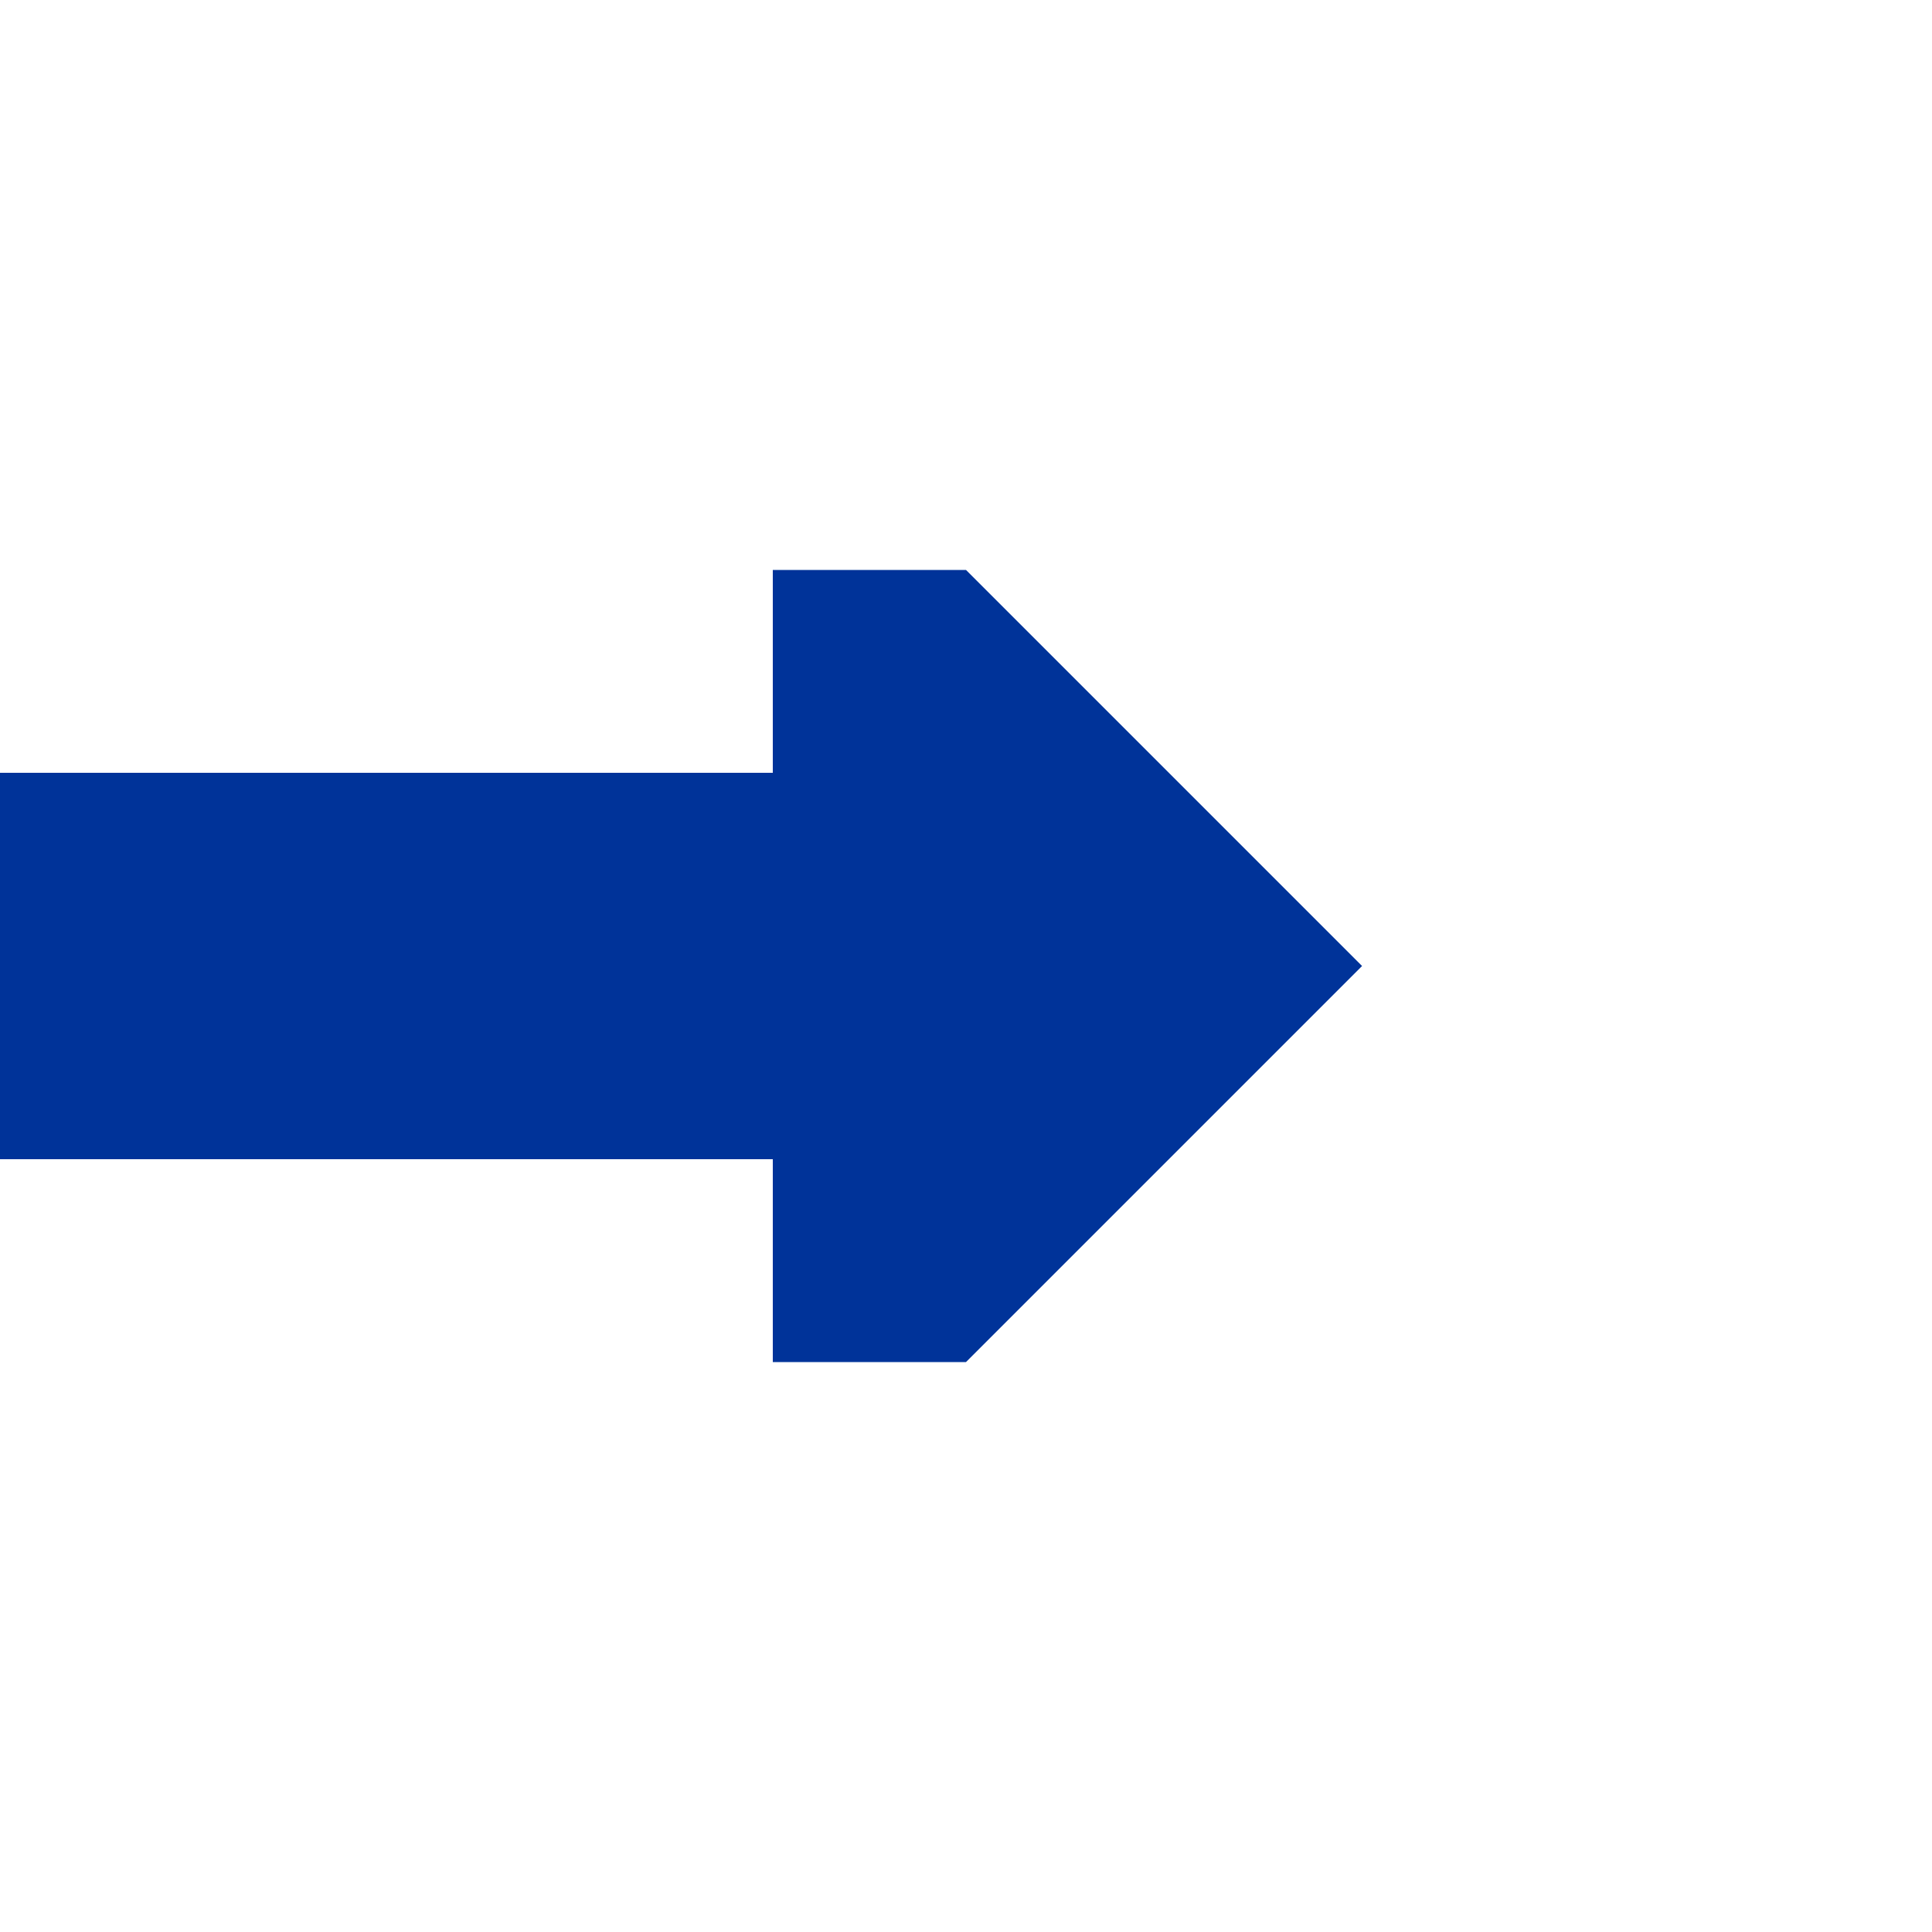 <?xml version="1.0" encoding="UTF-8"?>
<svg xmlns="http://www.w3.org/2000/svg" width="500" height="500">
 <title>uCONTfq</title>
 <path fill="#003399" d="M 352.5,250 250,147.5 H 200 V 200 H 0 v 100 H 200 v 52.5 h 50"/>
</svg>